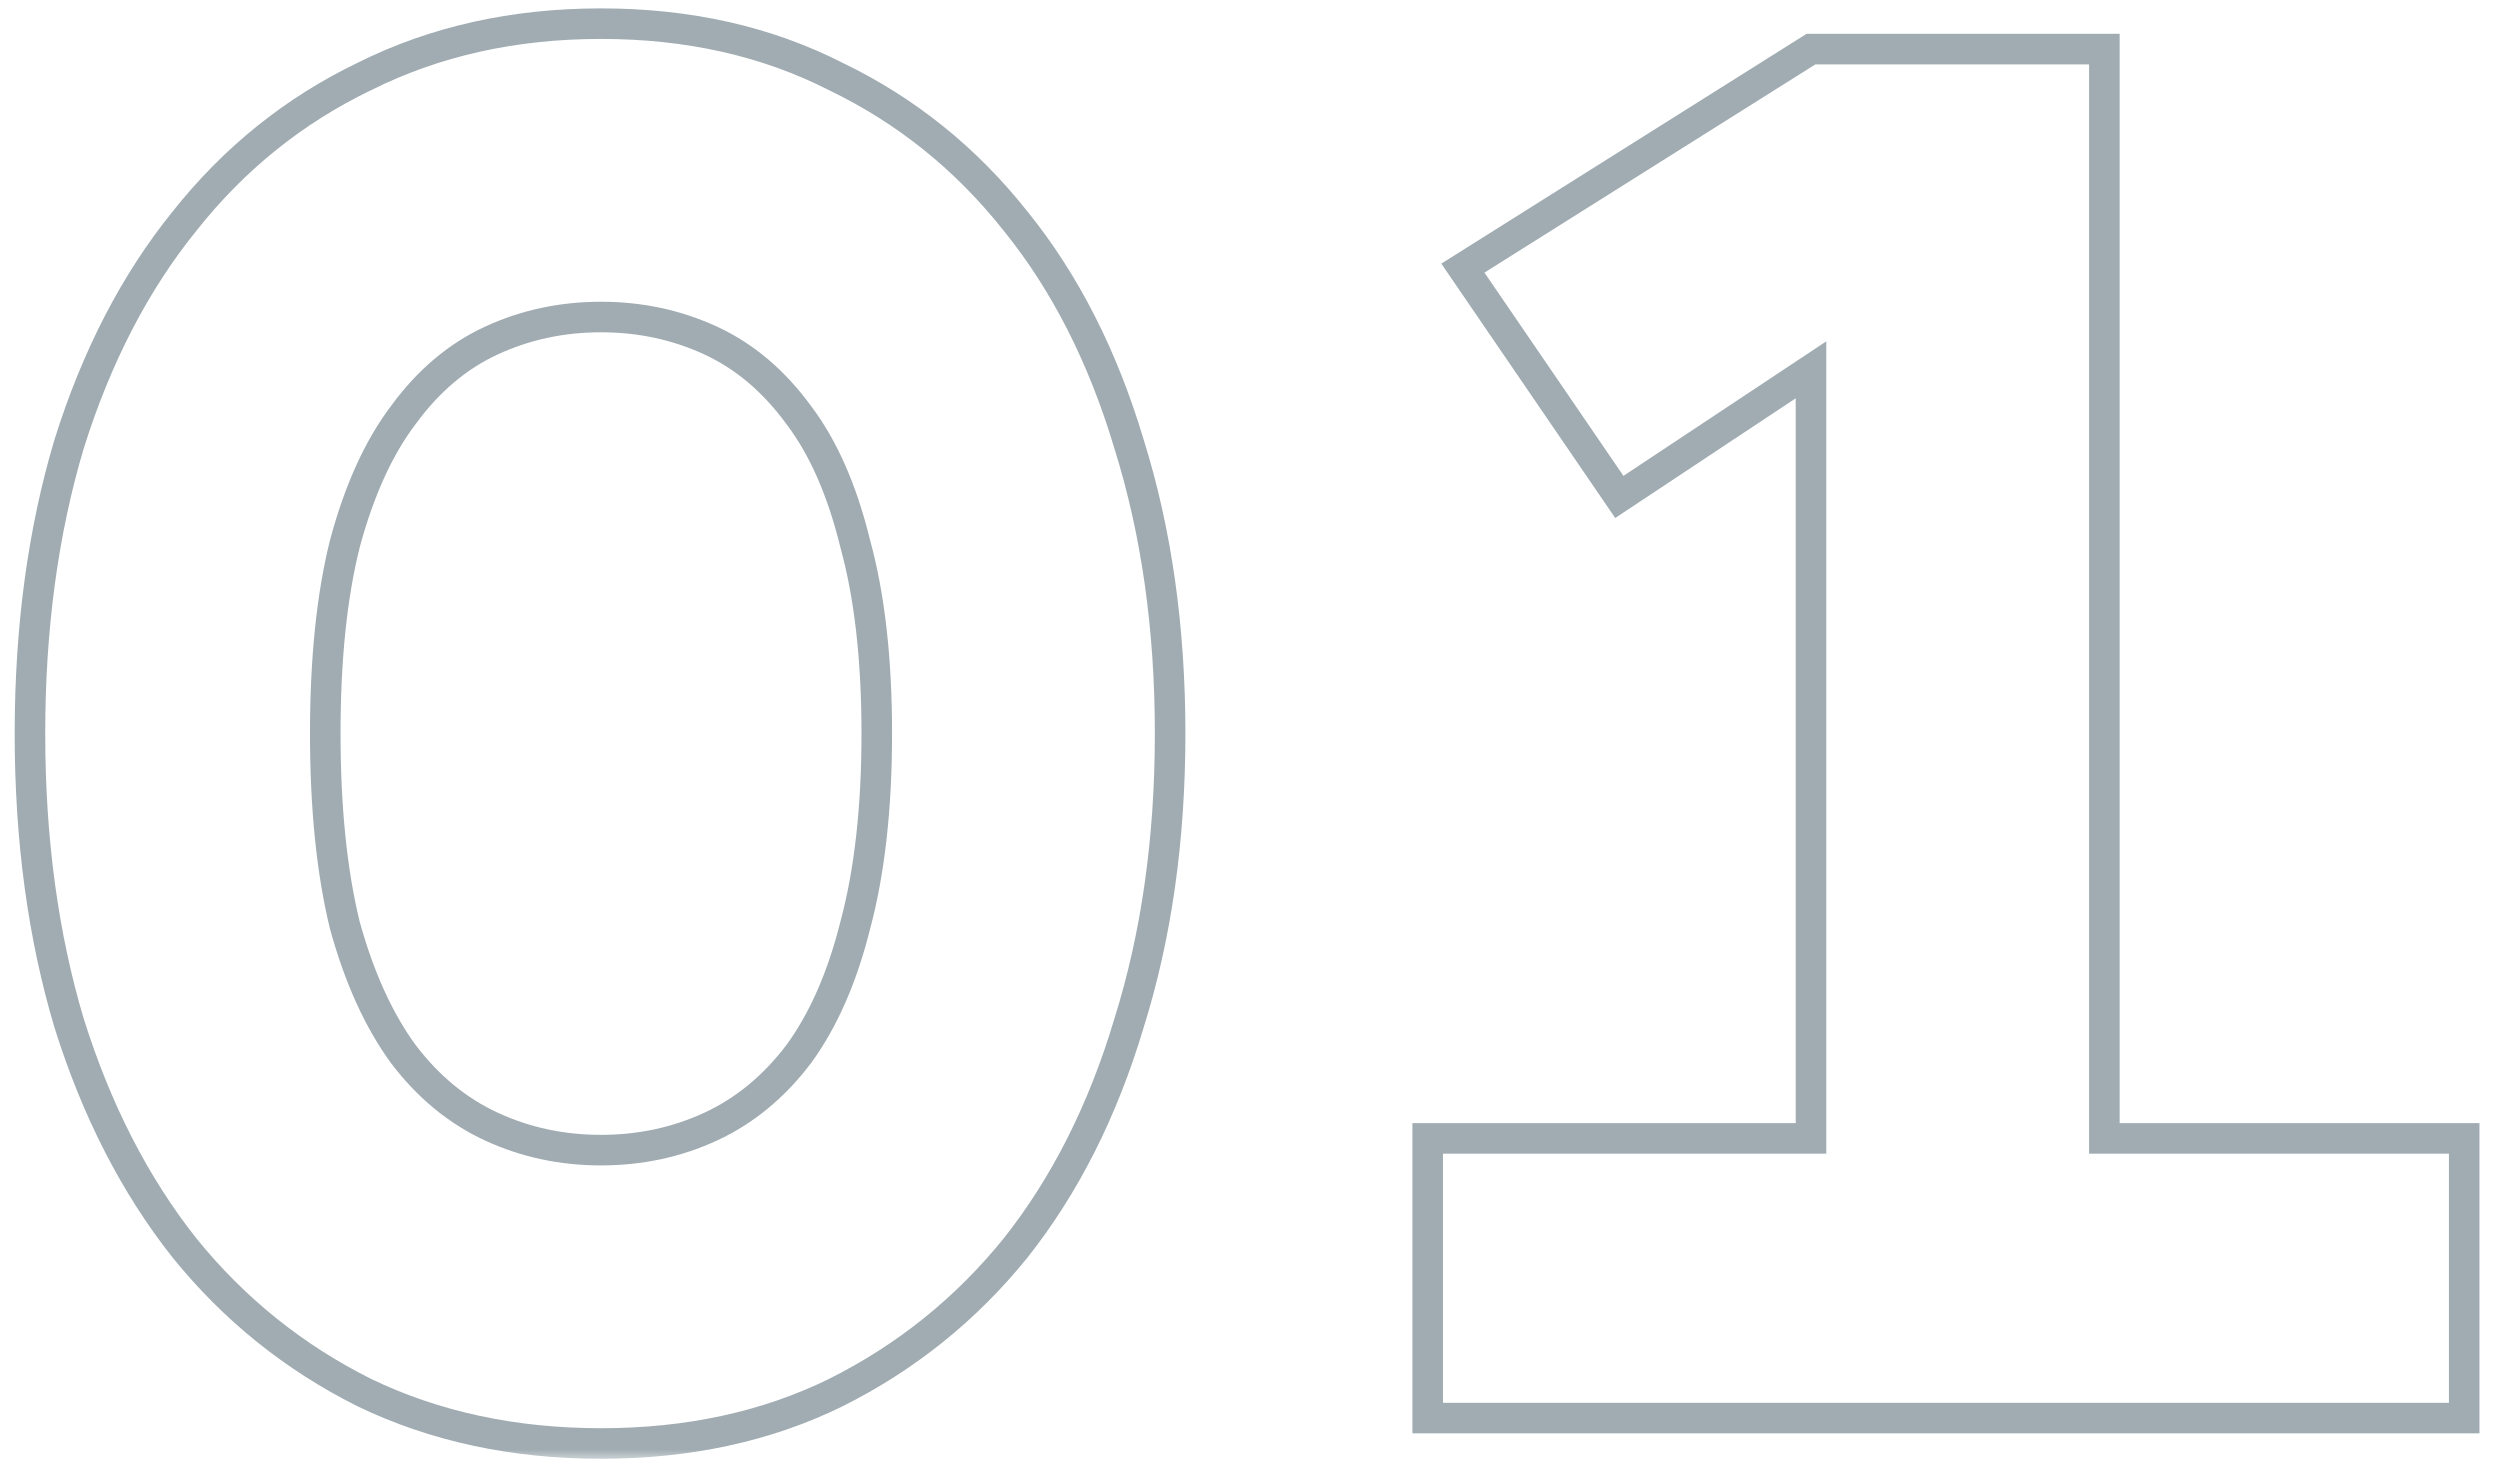 <svg width="119" height="70" viewBox="0 0 119 70" fill="none" xmlns="http://www.w3.org/2000/svg">
<mask id="path-1-outside-1_8628_108049" maskUnits="userSpaceOnUse" x="0" y="-0.5" width="119" height="70" fill="black">
<rect fill="white" y="-0.5" width="119" height="70"/>
<path d="M28.609 68.71C24.451 68.71 20.696 67.903 17.345 66.29C13.993 64.614 11.139 62.318 8.78 59.401C6.422 56.422 4.591 52.854 3.288 48.696C2.047 44.538 1.426 39.945 1.426 34.918C1.426 29.891 2.047 25.299 3.288 21.141C4.591 16.983 6.422 13.445 8.78 10.528C11.139 7.549 13.993 5.253 17.345 3.64C20.696 1.964 24.451 1.126 28.609 1.126C32.767 1.126 36.49 1.964 39.78 3.64C43.131 5.253 45.986 7.549 48.344 10.528C50.702 13.445 52.502 16.983 53.743 21.141C55.047 25.299 55.698 29.891 55.698 34.918C55.698 39.945 55.047 44.538 53.743 48.696C52.502 52.854 50.702 56.422 48.344 59.401C45.986 62.318 43.131 64.614 39.78 66.29C36.49 67.903 32.767 68.71 28.609 68.71ZM28.609 54.746C30.471 54.746 32.208 54.374 33.822 53.63C35.435 52.885 36.832 51.737 38.011 50.185C39.19 48.572 40.09 46.523 40.711 44.041C41.393 41.497 41.734 38.456 41.734 34.918C41.734 31.381 41.393 28.371 40.711 25.888C40.09 23.344 39.19 21.296 38.011 19.744C36.832 18.131 35.435 16.952 33.822 16.207C32.208 15.462 30.471 15.09 28.609 15.09C26.747 15.09 25.009 15.462 23.396 16.207C21.782 16.952 20.386 18.131 19.206 19.744C18.027 21.296 17.096 23.344 16.414 25.888C15.793 28.371 15.483 31.381 15.483 34.918C15.483 38.456 15.793 41.497 16.414 44.041C17.096 46.523 18.027 48.572 19.206 50.185C20.386 51.737 21.782 52.885 23.396 53.63C25.009 54.374 26.747 54.746 28.609 54.746ZM69.633 12.762L86.204 2.336H100.167V54.188H117.296V67.5H67.958V54.188H86.204V17.603L77.081 23.654L69.633 12.762Z"/>
</mask>
<path d="M17.345 66.29L17.019 66.94L17.029 66.945L17.345 66.29ZM8.78 59.401L8.21 59.852L8.215 59.858L8.78 59.401ZM3.288 48.696L2.591 48.904L2.594 48.913L3.288 48.696ZM3.288 21.141L2.594 20.923L2.591 20.933L3.288 21.141ZM8.78 10.528L9.346 10.986L9.351 10.98L8.78 10.528ZM17.345 3.64L17.66 4.295L17.67 4.29L17.345 3.64ZM39.78 3.64L39.45 4.288L39.457 4.291L39.464 4.295L39.78 3.64ZM48.344 10.528L47.774 10.98L47.779 10.986L48.344 10.528ZM53.743 21.141L53.046 21.349L53.049 21.358L53.743 21.141ZM53.743 48.696L53.049 48.478L53.046 48.488L53.743 48.696ZM48.344 59.401L48.91 59.858L48.914 59.852L48.344 59.401ZM39.78 66.29L40.1 66.943L40.105 66.94L39.78 66.29ZM33.822 53.63L34.127 54.29L33.822 53.63ZM38.011 50.185L38.59 50.625L38.598 50.614L38.011 50.185ZM40.711 44.041L40.008 43.853L40.005 43.865L40.711 44.041ZM40.711 25.888L40.004 26.061L40.007 26.071L40.009 26.081L40.711 25.888ZM38.011 19.744L37.424 20.174L37.432 20.184L38.011 19.744ZM33.822 16.207L33.517 16.867L33.822 16.207ZM23.396 16.207L23.7 16.867H23.7L23.396 16.207ZM19.206 19.744L19.786 20.184L19.794 20.174L19.206 19.744ZM16.414 25.888L15.711 25.7L15.708 25.712L16.414 25.888ZM16.414 44.041L15.707 44.213L15.71 44.224L15.713 44.234L16.414 44.041ZM19.206 50.185L18.619 50.614L18.628 50.625L19.206 50.185ZM23.396 53.63L23.091 54.29H23.091L23.396 53.63ZM28.609 67.983C24.547 67.983 20.902 67.195 17.66 65.635L17.029 66.945C20.49 68.611 24.354 69.438 28.609 69.438V67.983ZM17.67 65.639C14.412 64.01 11.639 61.78 9.346 58.944L8.215 59.858C10.638 62.856 13.575 65.218 17.02 66.94L17.67 65.639ZM9.351 58.95C7.055 56.05 5.263 52.564 3.982 48.478L2.594 48.913C3.92 53.144 5.789 56.794 8.21 59.852L9.351 58.95ZM3.985 48.488C2.767 44.407 2.153 39.886 2.153 34.918H0.699C0.699 40.005 1.327 44.668 2.591 48.904L3.985 48.488ZM2.153 34.918C2.153 29.951 2.767 25.43 3.985 21.349L2.591 20.933C1.327 25.168 0.699 29.832 0.699 34.918H2.153ZM3.982 21.358C5.262 17.274 7.054 13.821 9.346 10.986L8.215 10.071C5.79 13.07 3.92 16.692 2.594 20.923L3.982 21.358ZM9.351 10.98C11.642 8.085 14.41 5.86 17.66 4.295L17.029 2.984C13.576 4.647 10.635 7.014 8.21 10.077L9.351 10.98ZM17.67 4.29C20.91 2.67 24.551 1.853 28.609 1.853V0.399C24.35 0.399 20.482 1.258 17.02 2.989L17.67 4.29ZM28.609 1.853C32.667 1.853 36.275 2.67 39.45 4.288L40.11 2.992C36.706 1.258 32.867 0.399 28.609 0.399V1.853ZM39.464 4.295C42.714 5.86 45.482 8.085 47.774 10.98L48.914 10.077C46.489 7.014 43.548 4.647 40.095 2.984L39.464 4.295ZM47.779 10.986C50.069 13.818 51.828 17.267 53.046 21.349L54.44 20.933C53.176 16.698 51.336 13.072 48.91 10.071L47.779 10.986ZM53.049 21.358C54.327 25.436 54.971 29.954 54.971 34.918H56.425C56.425 29.829 55.766 25.162 54.437 20.923L53.049 21.358ZM54.971 34.918C54.971 39.882 54.327 44.4 53.049 48.478L54.437 48.913C55.766 44.675 56.425 40.008 56.425 34.918H54.971ZM53.046 48.488C51.828 52.57 50.067 56.053 47.774 58.95L48.914 59.852C51.337 56.792 53.176 53.138 54.44 48.904L53.046 48.488ZM47.779 58.944C45.485 61.78 42.713 64.01 39.454 65.639L40.105 66.94C43.549 65.218 46.486 62.856 48.91 59.858L47.779 58.944ZM39.459 65.637C36.282 67.195 32.671 67.983 28.609 67.983V69.438C32.863 69.438 36.698 68.612 40.1 66.943L39.459 65.637ZM28.609 55.474C30.571 55.474 32.413 55.081 34.127 54.29L33.517 52.969C32.004 53.668 30.37 54.019 28.609 54.019V55.474ZM34.127 54.29C35.858 53.49 37.346 52.262 38.59 50.625L37.432 49.745C36.318 51.211 35.012 52.279 33.517 52.969L34.127 54.29ZM38.598 50.614C39.846 48.907 40.779 46.767 41.416 44.218L40.005 43.865C39.401 46.281 38.534 48.236 37.424 49.756L38.598 50.614ZM41.413 44.23C42.117 41.607 42.462 38.499 42.462 34.918H41.007C41.007 38.412 40.67 41.386 40.008 43.853L41.413 44.23ZM42.462 34.918C42.462 31.338 42.117 28.259 41.412 25.695L40.009 26.081C40.67 28.482 41.007 31.423 41.007 34.918H42.462ZM41.417 25.716C40.781 23.106 39.846 20.958 38.59 19.304L37.432 20.184C38.534 21.634 39.399 23.582 40.004 26.061L41.417 25.716ZM38.598 19.315C37.355 17.614 35.866 16.349 34.127 15.547L33.517 16.867C35.005 17.554 36.308 18.647 37.424 20.174L38.598 19.315ZM34.127 15.547C32.413 14.756 30.571 14.363 28.609 14.363V15.817C30.37 15.817 32.004 16.169 33.517 16.867L34.127 15.547ZM28.609 14.363C26.647 14.363 24.805 14.756 23.091 15.547L23.7 16.867C25.214 16.169 26.847 15.817 28.609 15.817V14.363ZM23.091 15.547C21.352 16.349 19.862 17.614 18.619 19.315L19.794 20.174C20.909 18.647 22.212 17.554 23.7 16.867L23.091 15.547ZM18.628 19.304C17.375 20.952 16.41 23.095 15.711 25.7L17.116 26.077C17.783 23.593 18.68 21.64 19.786 20.184L18.628 19.304ZM15.708 25.712C15.069 28.269 14.756 31.342 14.756 34.918H16.21C16.21 31.419 16.517 28.472 17.119 26.065L15.708 25.712ZM14.756 34.918C14.756 38.495 15.069 41.597 15.707 44.213L17.12 43.869C16.517 41.396 16.21 38.416 16.21 34.918H14.756ZM15.713 44.234C16.412 46.778 17.376 48.912 18.619 50.614L19.794 49.756C18.679 48.231 17.781 46.269 17.115 43.848L15.713 44.234ZM18.628 50.625C19.872 52.262 21.359 53.49 23.091 54.29L23.7 52.969C22.205 52.279 20.9 51.211 19.786 49.745L18.628 50.625ZM23.091 54.29C24.805 55.081 26.647 55.474 28.609 55.474V54.019C26.847 54.019 25.214 53.668 23.7 52.969L23.091 54.29ZM69.633 12.762L69.246 12.147L68.607 12.549L69.033 13.173L69.633 12.762ZM86.204 2.336V1.609H85.994L85.816 1.721L86.204 2.336ZM100.167 2.336H100.895V1.609H100.167V2.336ZM100.167 54.188H99.44V54.915H100.167V54.188ZM117.296 54.188H118.023V53.461H117.296V54.188ZM117.296 67.5V68.227H118.023V67.5H117.296ZM67.958 67.5H67.231V68.227H67.958V67.5ZM67.958 54.188V53.461H67.231V54.188H67.958ZM86.204 54.188V54.915H86.931V54.188H86.204ZM86.204 17.603H86.931V16.248L85.802 16.997L86.204 17.603ZM77.081 23.654L76.48 24.065L76.885 24.657L77.483 24.26L77.081 23.654ZM70.021 13.378L86.591 2.952L85.816 1.721L69.246 12.147L70.021 13.378ZM86.204 3.064H100.167V1.609H86.204V3.064ZM99.44 2.336V54.188H100.895V2.336H99.44ZM100.167 54.915H117.296V53.461H100.167V54.915ZM116.569 54.188V67.5H118.023V54.188H116.569ZM117.296 66.773H67.958V68.227H117.296V66.773ZM68.685 67.5V54.188H67.231V67.5H68.685ZM67.958 54.915H86.204V53.461H67.958V54.915ZM86.931 54.188V17.603H85.476V54.188H86.931ZM85.802 16.997L76.679 23.048L77.483 24.26L86.606 18.209L85.802 16.997ZM77.681 23.244L70.234 12.352L69.033 13.173L76.48 24.065L77.681 23.244Z" fill="#13313F" fill-opacity="0.4" mask="url(#path-1-outside-1_8628_108049)"/>
</svg>

